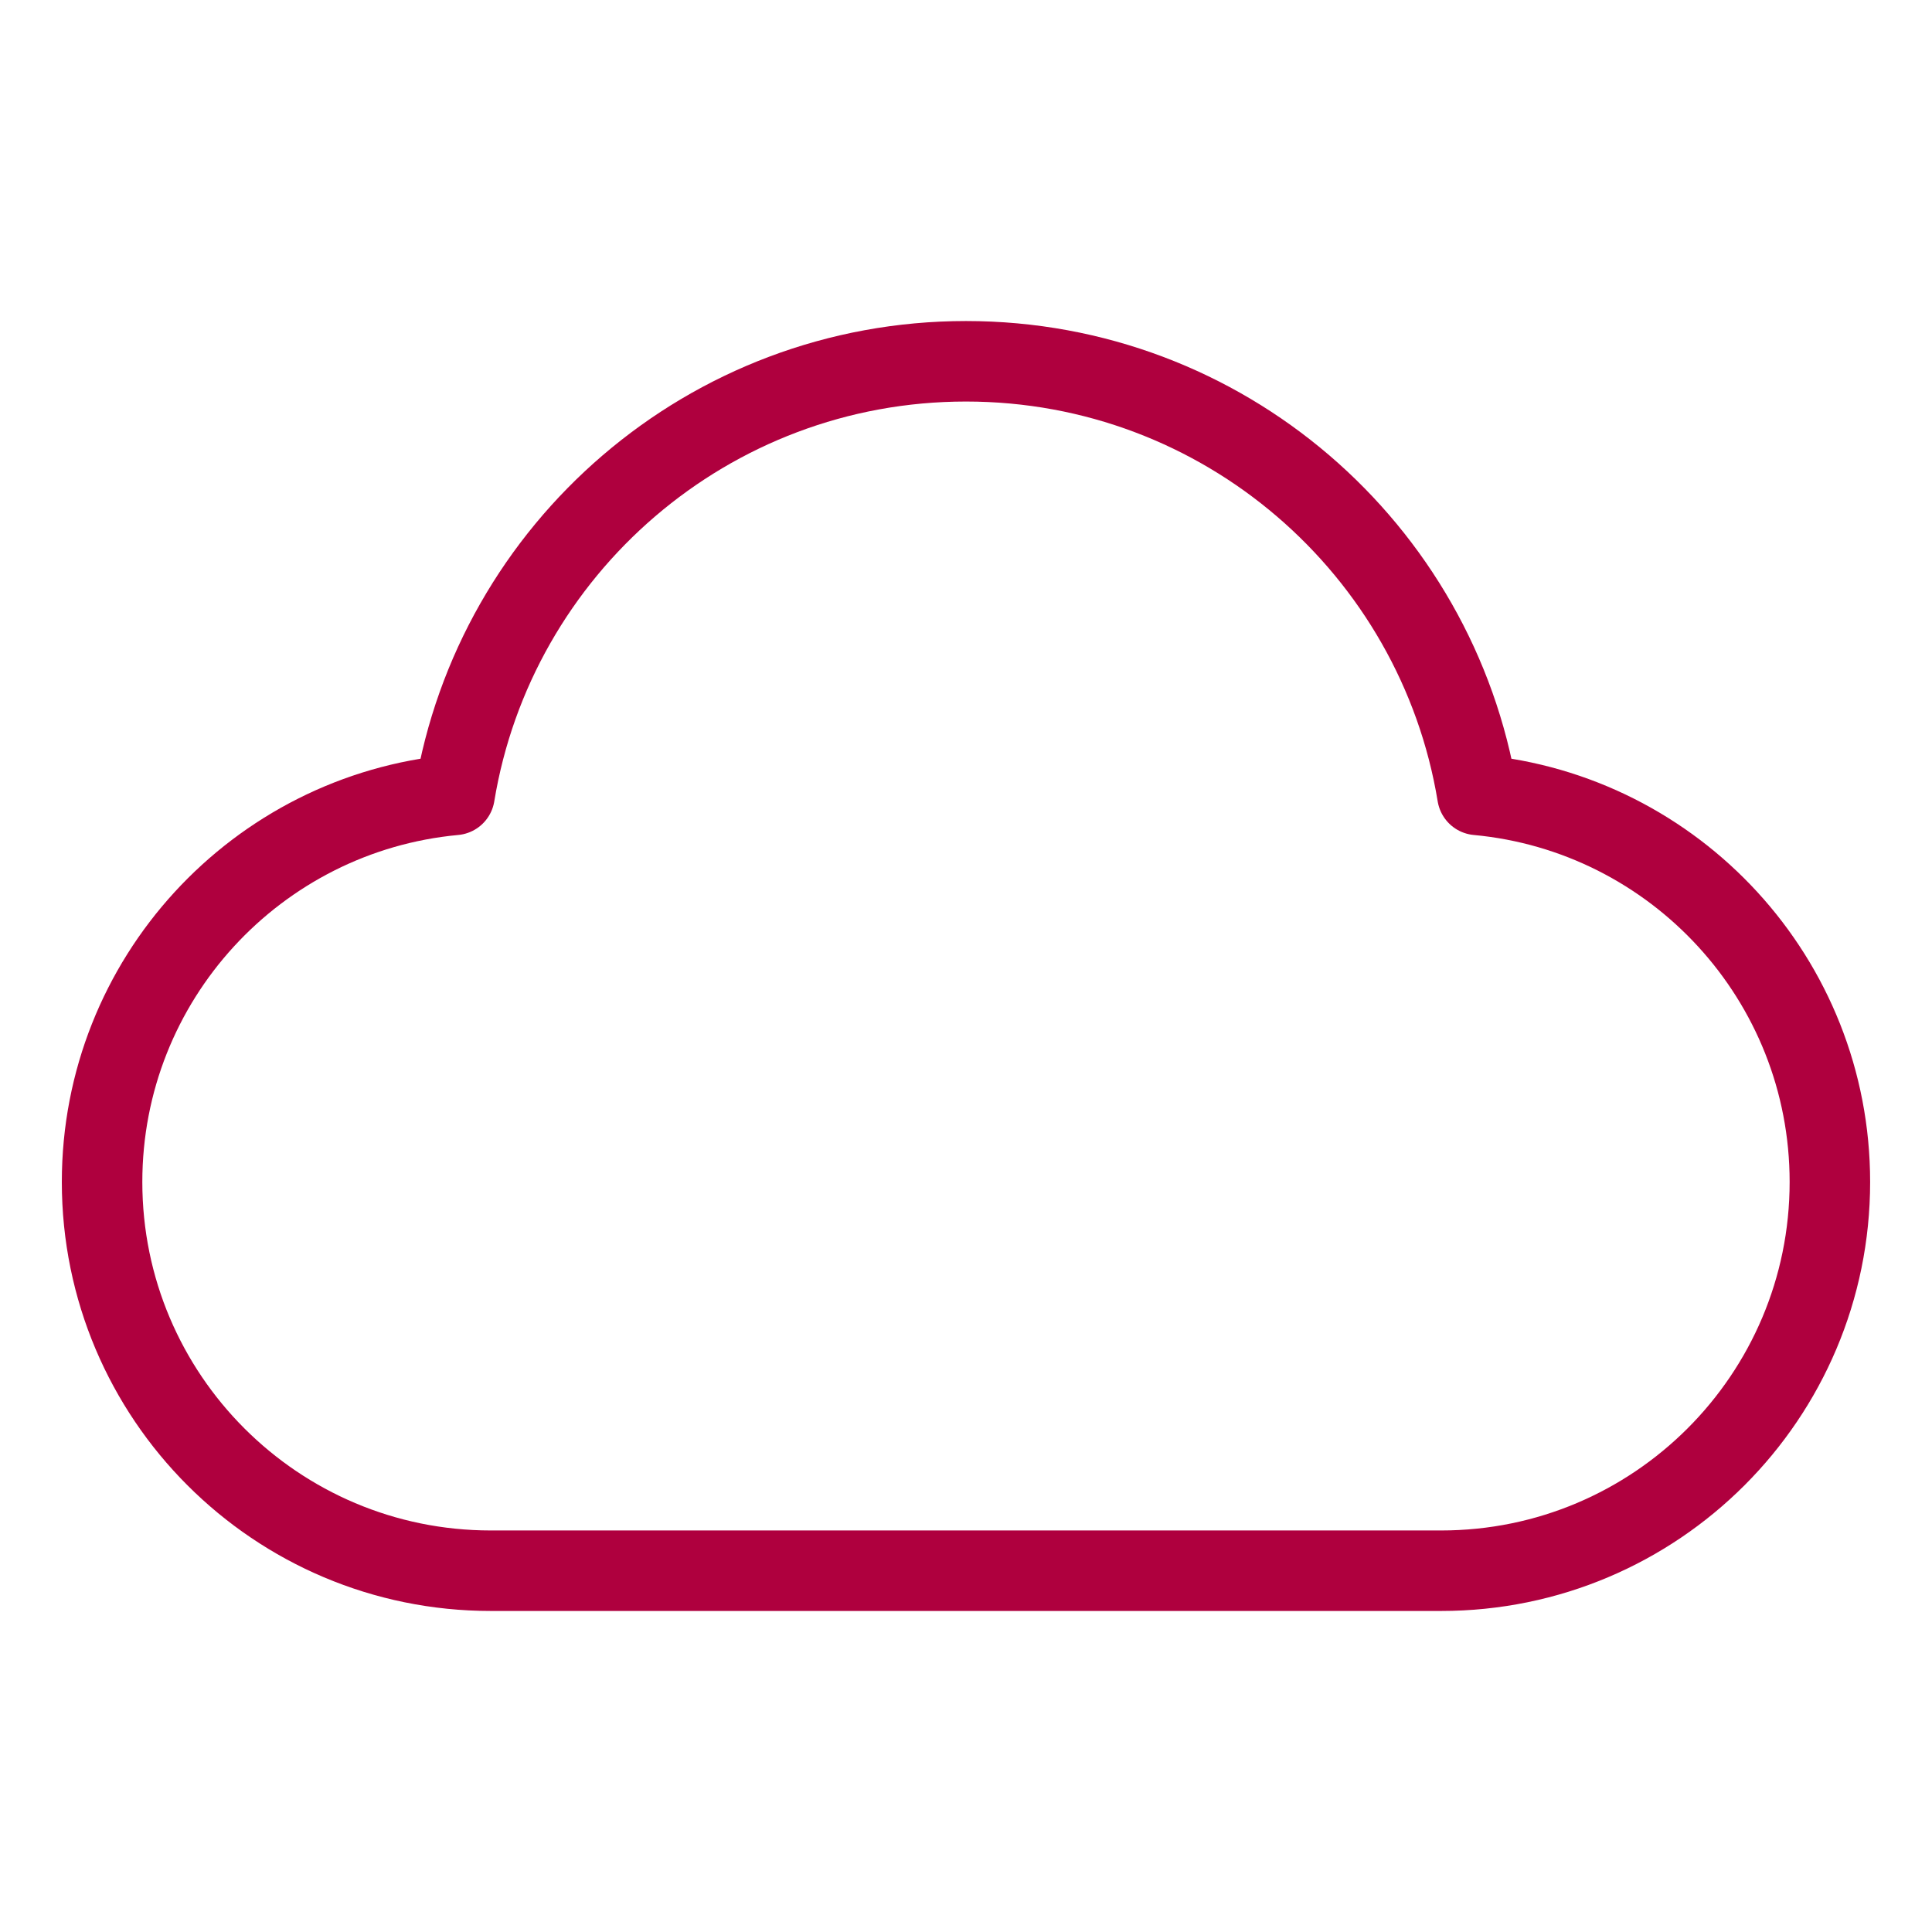 <svg width="48" height="48" viewBox="0 0 48 48" fill="none" xmlns="http://www.w3.org/2000/svg">
<path d="M12.195 39.024C6.86 39.024 2.536 34.7 2.536 29.366C2.536 24.336 6.381 20.204 11.293 19.749C12.297 13.638 17.604 8.976 24 8.976C30.395 8.976 35.702 13.638 36.706 19.749C41.618 20.204 45.463 24.336 45.463 29.366C45.463 34.7 41.139 39.024 35.804 39.024C26.382 39.024 20.444 39.024 12.195 39.024Z" stroke="#AF003E" stroke-width="2" stroke-linecap="round" stroke-linejoin="round"/>
</svg>

